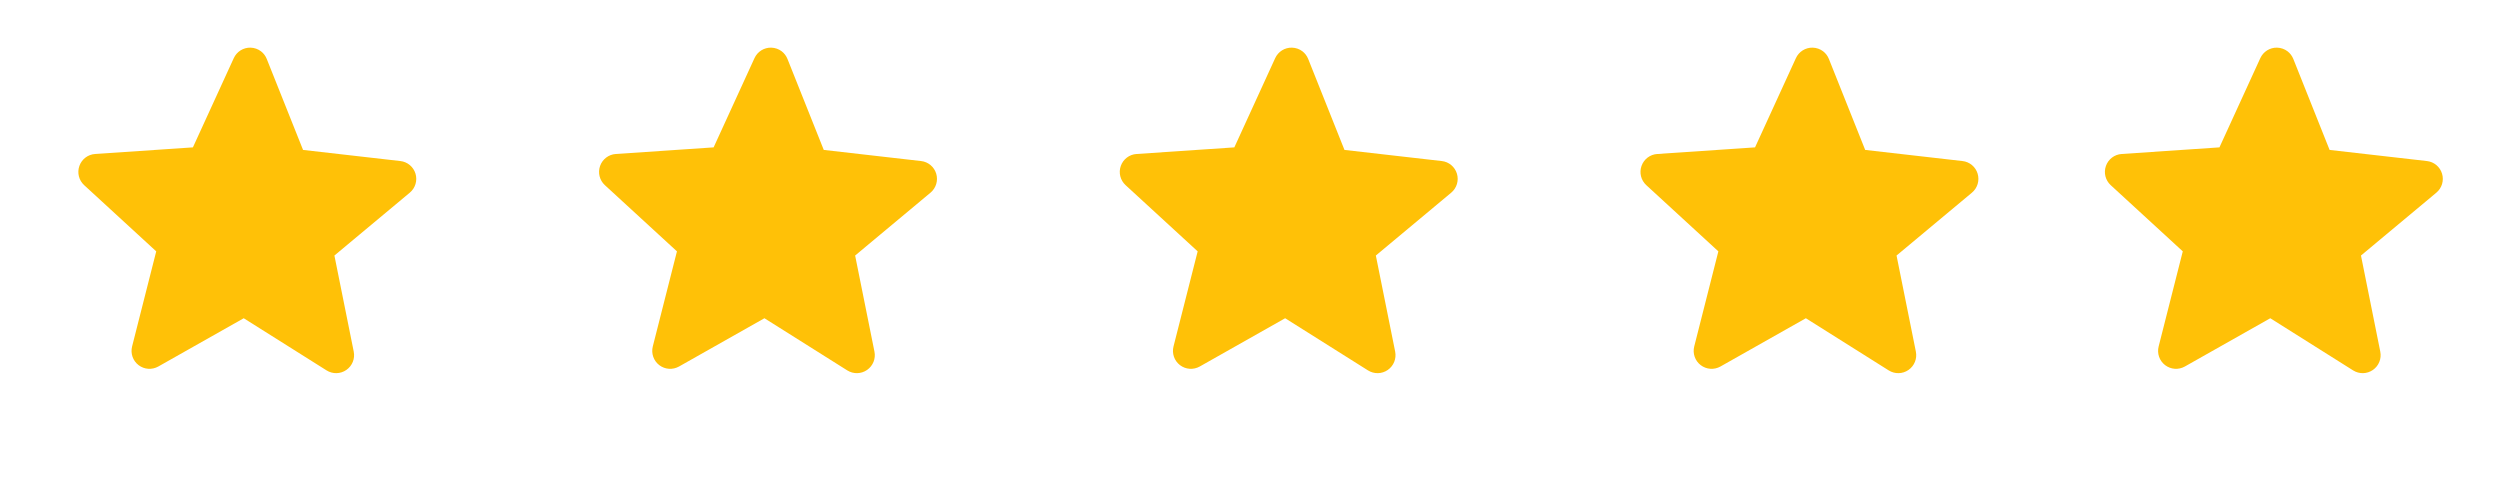 <svg width="136" height="26" viewBox="0 0 136 26" fill="none" xmlns="http://www.w3.org/2000/svg">
<g clip-path="url(#clip0_53_12)">
<path d="M18.84 20.126C18.519 20.349 18.096 20.358 17.765 20.149L13.259 17.312L8.612 19.938C8.271 20.13 7.85 20.101 7.539 19.864C7.228 19.626 7.09 19.227 7.186 18.847L8.499 13.674L4.577 10.071C4.29 9.806 4.188 9.397 4.318 9.028C4.448 8.658 4.784 8.402 5.175 8.377L10.494 8.017L12.717 3.163C12.881 2.806 13.239 2.582 13.631 2.592C13.841 2.598 14.038 2.669 14.198 2.791C14.336 2.897 14.445 3.039 14.511 3.206L16.486 8.156L21.779 8.761C22.168 8.804 22.491 9.075 22.604 9.45C22.716 9.825 22.594 10.23 22.293 10.481L18.192 13.901L19.243 19.127C19.321 19.511 19.163 19.903 18.84 20.126Z" fill="#FFC107"/>
</g>
<g clip-path="url(#clip1_53_12)">
<path d="M47.167 20.126C46.846 20.349 46.423 20.358 46.091 20.149L41.585 17.312L36.939 19.938C36.597 20.13 36.176 20.101 35.865 19.864C35.555 19.626 35.416 19.227 35.512 18.847L36.826 13.674L32.904 10.071C32.616 9.806 32.515 9.397 32.644 9.028C32.774 8.658 33.111 8.402 33.501 8.377L38.821 8.017L41.044 3.163C41.207 2.806 41.566 2.582 41.957 2.592C42.168 2.598 42.365 2.669 42.525 2.791C42.663 2.897 42.771 3.039 42.838 3.206L44.813 8.156L50.106 8.761C50.494 8.804 50.818 9.075 50.931 9.45C51.043 9.825 50.921 10.23 50.62 10.481L46.519 13.901L47.57 19.127C47.648 19.511 47.49 19.903 47.167 20.126Z" fill="#FFC107"/>
</g>
<g clip-path="url(#clip2_53_12)">
<path d="M75.494 20.126C75.172 20.349 74.75 20.358 74.418 20.149L69.912 17.312L65.266 19.938C64.924 20.13 64.503 20.101 64.192 19.864C63.881 19.626 63.743 19.227 63.839 18.847L65.153 13.674L61.231 10.071C60.943 9.806 60.841 9.397 60.971 9.028C61.101 8.658 61.438 8.402 61.828 8.377L67.148 8.017L69.37 3.163C69.534 2.806 69.892 2.582 70.284 2.592C70.495 2.598 70.692 2.669 70.852 2.791C70.99 2.897 71.098 3.039 71.165 3.206L73.139 8.156L78.433 8.761C78.821 8.804 79.145 9.075 79.257 9.45C79.37 9.825 79.247 10.23 78.947 10.481L74.846 13.901L75.897 19.127C75.974 19.511 75.816 19.903 75.494 20.126Z" fill="#FFC107"/>
</g>
<g clip-path="url(#clip3_53_12)">
<path d="M103.82 20.126C103.499 20.349 103.076 20.358 102.745 20.149L98.239 17.312L93.592 19.938C93.251 20.13 92.83 20.101 92.519 19.864C92.208 19.626 92.07 19.227 92.166 18.847L93.479 13.674L89.557 10.071C89.27 9.806 89.168 9.397 89.298 9.028C89.428 8.658 89.764 8.402 90.155 8.377L95.474 8.017L97.697 3.163C97.861 2.806 98.219 2.582 98.611 2.592C98.821 2.598 99.018 2.669 99.178 2.791C99.316 2.897 99.425 3.039 99.491 3.206L101.466 8.156L106.759 8.761C107.148 8.804 107.472 9.075 107.584 9.45C107.696 9.825 107.574 10.23 107.273 10.481L103.172 13.901L104.223 19.127C104.301 19.511 104.143 19.903 103.82 20.126Z" fill="#FFC107"/>
</g>
<g clip-path="url(#clip4_53_12)">
<path d="M129.085 20.126C128.763 20.349 128.34 20.358 128.009 20.149L123.503 17.312L118.856 19.938C118.515 20.13 118.094 20.101 117.783 19.864C117.472 19.626 117.334 19.227 117.43 18.847L118.743 13.674L114.821 10.071C114.534 9.806 114.432 9.397 114.562 9.028C114.692 8.658 115.028 8.402 115.419 8.377L120.738 8.017L122.961 3.163C123.125 2.806 123.483 2.582 123.875 2.592C124.085 2.598 124.282 2.669 124.442 2.791C124.58 2.897 124.689 3.039 124.756 3.206L126.73 8.156L132.024 8.761C132.412 8.804 132.736 9.075 132.848 9.45C132.961 9.825 132.838 10.23 132.538 10.481L128.437 13.901L129.487 19.127C129.565 19.511 129.407 19.903 129.085 20.126Z" fill="#FFC107"/>
</g>
<defs>
<clipPath id="clip0_53_12">
<rect width="18.374" height="18.374" fill="white" transform="matrix(0.795 0.607 0.607 -0.795 0 14.599)"/>
</clipPath>
<clipPath id="clip1_53_12">
<rect width="18.374" height="18.374" fill="white" transform="matrix(0.795 0.607 0.607 -0.795 28.327 14.599)"/>
</clipPath>
<clipPath id="clip2_53_12">
<rect width="18.374" height="18.374" fill="white" transform="matrix(0.795 0.607 0.607 -0.795 56.653 14.599)"/>
</clipPath>
<clipPath id="clip3_53_12">
<rect width="18.374" height="18.374" fill="white" transform="matrix(0.795 0.607 0.607 -0.795 84.98 14.599)"/>
</clipPath>
<clipPath id="clip4_53_12">
<rect width="18.374" height="18.374" fill="white" transform="matrix(0.795 0.607 0.607 -0.795 110.244 14.599)"/>
</clipPath>
</defs>
</svg>
